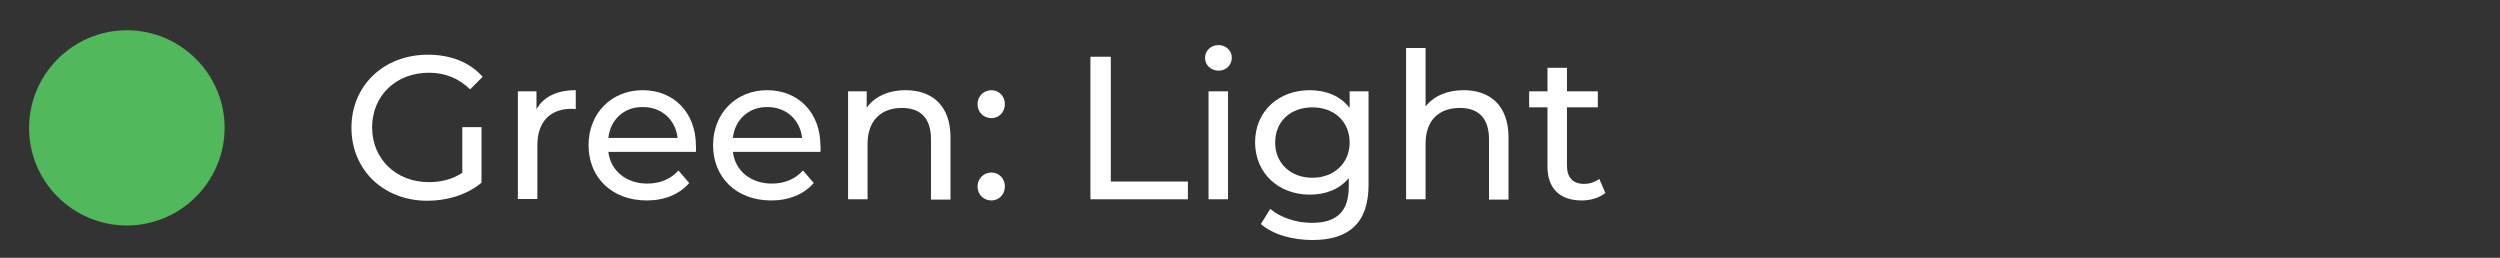<?xml version="1.0" encoding="utf-8"?>
<!-- Generator: Adobe Illustrator 24.1.3, SVG Export Plug-In . SVG Version: 6.00 Build 0)  -->
<!DOCTYPE svg PUBLIC "-//W3C//DTD SVG 1.1//EN" "http://www.w3.org/Graphics/SVG/1.1/DTD/svg11.dtd">
<svg version="1.1" id="Layer_1" xmlns:x="http://ns.adobe.com/Extensibility/1.0/" xmlns:i="http://ns.adobe.com/AdobeIllustrator/10.0/" xmlns:graph="http://ns.adobe.com/Graphs/1.0/"
	 xmlns="http://www.w3.org/2000/svg" xmlns:xlink="http://www.w3.org/1999/xlink" x="0px" y="0px" width="85.93px" height="8.86px"
	 viewBox="0 0 85.93 8.86" enable-background="new 0 0 85.93 8.86" xml:space="preserve">
<rect x="0" y="0" width="85.93" height="8.86" fill="#333333" stroke="none"/>
<g>
	<g>
		<g>
			<path fill="#FFFFFF" d="M15.88,4.37h0.67v1.91c-0.49,0.41-1.17,0.62-1.86,0.62c-1.51,0-2.61-1.06-2.61-2.51
				c0-1.45,1.11-2.51,2.63-2.51c0.78,0,1.44,0.26,1.88,0.76l-0.43,0.43c-0.41-0.39-0.87-0.57-1.42-0.57c-1.13,0-1.95,0.79-1.95,1.88
				c0,1.08,0.82,1.88,1.95,1.88c0.41,0,0.8-0.09,1.15-0.32V4.37z"/>
			<path fill="#FFFFFF" d="M19.79,3.1v0.65c-0.06-0.01-0.11-0.01-0.15-0.01c-0.72,0-1.17,0.44-1.17,1.25v1.85h-0.67V3.14h0.64v0.62
				C18.67,3.33,19.14,3.1,19.79,3.1z"/>
			<path fill="#FFFFFF" d="M23.92,5.22h-3.01c0.08,0.65,0.61,1.09,1.34,1.09c0.43,0,0.8-0.15,1.07-0.45l0.37,0.43
				c-0.34,0.39-0.85,0.6-1.46,0.6c-1.2,0-2-0.79-2-1.9c0-1.1,0.79-1.89,1.86-1.89s1.83,0.77,1.83,1.91
				C23.93,5.07,23.92,5.16,23.92,5.22z M20.91,4.74h2.38c-0.07-0.62-0.54-1.06-1.19-1.06C21.45,3.67,20.98,4.11,20.91,4.74z"/>
			<path fill="#FFFFFF" d="M28.2,5.22h-3.01c0.08,0.65,0.61,1.09,1.34,1.09c0.43,0,0.8-0.15,1.07-0.45l0.37,0.43
				c-0.34,0.39-0.85,0.6-1.46,0.6c-1.2,0-2-0.79-2-1.9c0-1.1,0.79-1.89,1.86-1.89s1.83,0.77,1.83,1.91
				C28.21,5.07,28.21,5.16,28.2,5.22z M25.19,4.74h2.38c-0.07-0.62-0.54-1.06-1.19-1.06C25.74,3.67,25.26,4.11,25.19,4.74z"/>
			<path fill="#FFFFFF" d="M32.67,4.72v2.14H32V4.79c0-0.73-0.36-1.08-1-1.08c-0.71,0-1.18,0.43-1.18,1.23v1.91h-0.67V3.14h0.64V3.7
				c0.27-0.38,0.75-0.6,1.34-0.6C32.03,3.1,32.67,3.62,32.67,4.72z"/>
			<path fill="#FFFFFF" d="M33.6,3.58c0-0.28,0.22-0.48,0.48-0.48c0.25,0,0.46,0.2,0.46,0.48s-0.21,0.48-0.46,0.48
				C33.81,4.06,33.6,3.86,33.6,3.58z M33.6,6.41c0-0.28,0.22-0.48,0.48-0.48c0.25,0,0.46,0.2,0.46,0.48s-0.21,0.48-0.46,0.48
				C33.81,6.89,33.6,6.69,33.6,6.41z"/>
			<path fill="#FFFFFF" d="M37.48,1.95h0.7v4.29h2.65v0.61h-3.35V1.95z"/>
			<path fill="#FFFFFF" d="M41.42,1.99c0-0.25,0.2-0.44,0.46-0.44s0.46,0.19,0.46,0.43c0,0.25-0.19,0.45-0.46,0.45
				C41.62,2.42,41.42,2.24,41.42,1.99z M41.54,3.14h0.67v3.71h-0.67V3.14z"/>
			<path fill="#FFFFFF" d="M47.04,3.14v3.21c0,1.31-0.67,1.9-1.93,1.9c-0.68,0-1.37-0.19-1.77-0.55l0.32-0.52
				c0.34,0.29,0.88,0.48,1.43,0.48c0.88,0,1.27-0.41,1.27-1.25V6.12c-0.32,0.39-0.8,0.57-1.34,0.57c-1.07,0-1.88-0.73-1.88-1.8
				s0.81-1.79,1.88-1.79c0.55,0,1.06,0.2,1.37,0.61V3.14H47.04z M46.39,4.9c0-0.72-0.53-1.21-1.28-1.21c-0.75,0-1.28,0.48-1.28,1.21
				c0,0.71,0.53,1.21,1.28,1.21C45.85,6.11,46.39,5.61,46.39,4.9z"/>
			<path fill="#FFFFFF" d="M51.85,4.72v2.14h-0.67V4.79c0-0.73-0.36-1.08-1-1.08C49.46,3.71,49,4.13,49,4.94v1.91h-0.67v-5.2H49
				v2.01c0.28-0.36,0.74-0.56,1.31-0.56C51.21,3.1,51.85,3.62,51.85,4.72z"/>
			<path fill="#FFFFFF" d="M55.18,6.63c-0.2,0.17-0.51,0.26-0.81,0.26c-0.75,0-1.18-0.41-1.18-1.16V3.69h-0.63V3.14h0.63V2.33h0.67
				v0.81h1.06v0.55h-1.06V5.7c0,0.4,0.21,0.62,0.58,0.62c0.2,0,0.38-0.06,0.53-0.17L55.18,6.63z"/>
		</g>
	</g>
	<path fill-rule="evenodd" clip-rule="evenodd" fill="#51B95C" d="M4.36,7.75c1.85,0,3.36-1.51,3.36-3.36S6.2,1.04,4.36,1.04
		C2.51,1.04,1,2.55,1,4.4S2.51,7.75,4.36,7.75z"/>
</g>
</svg>
